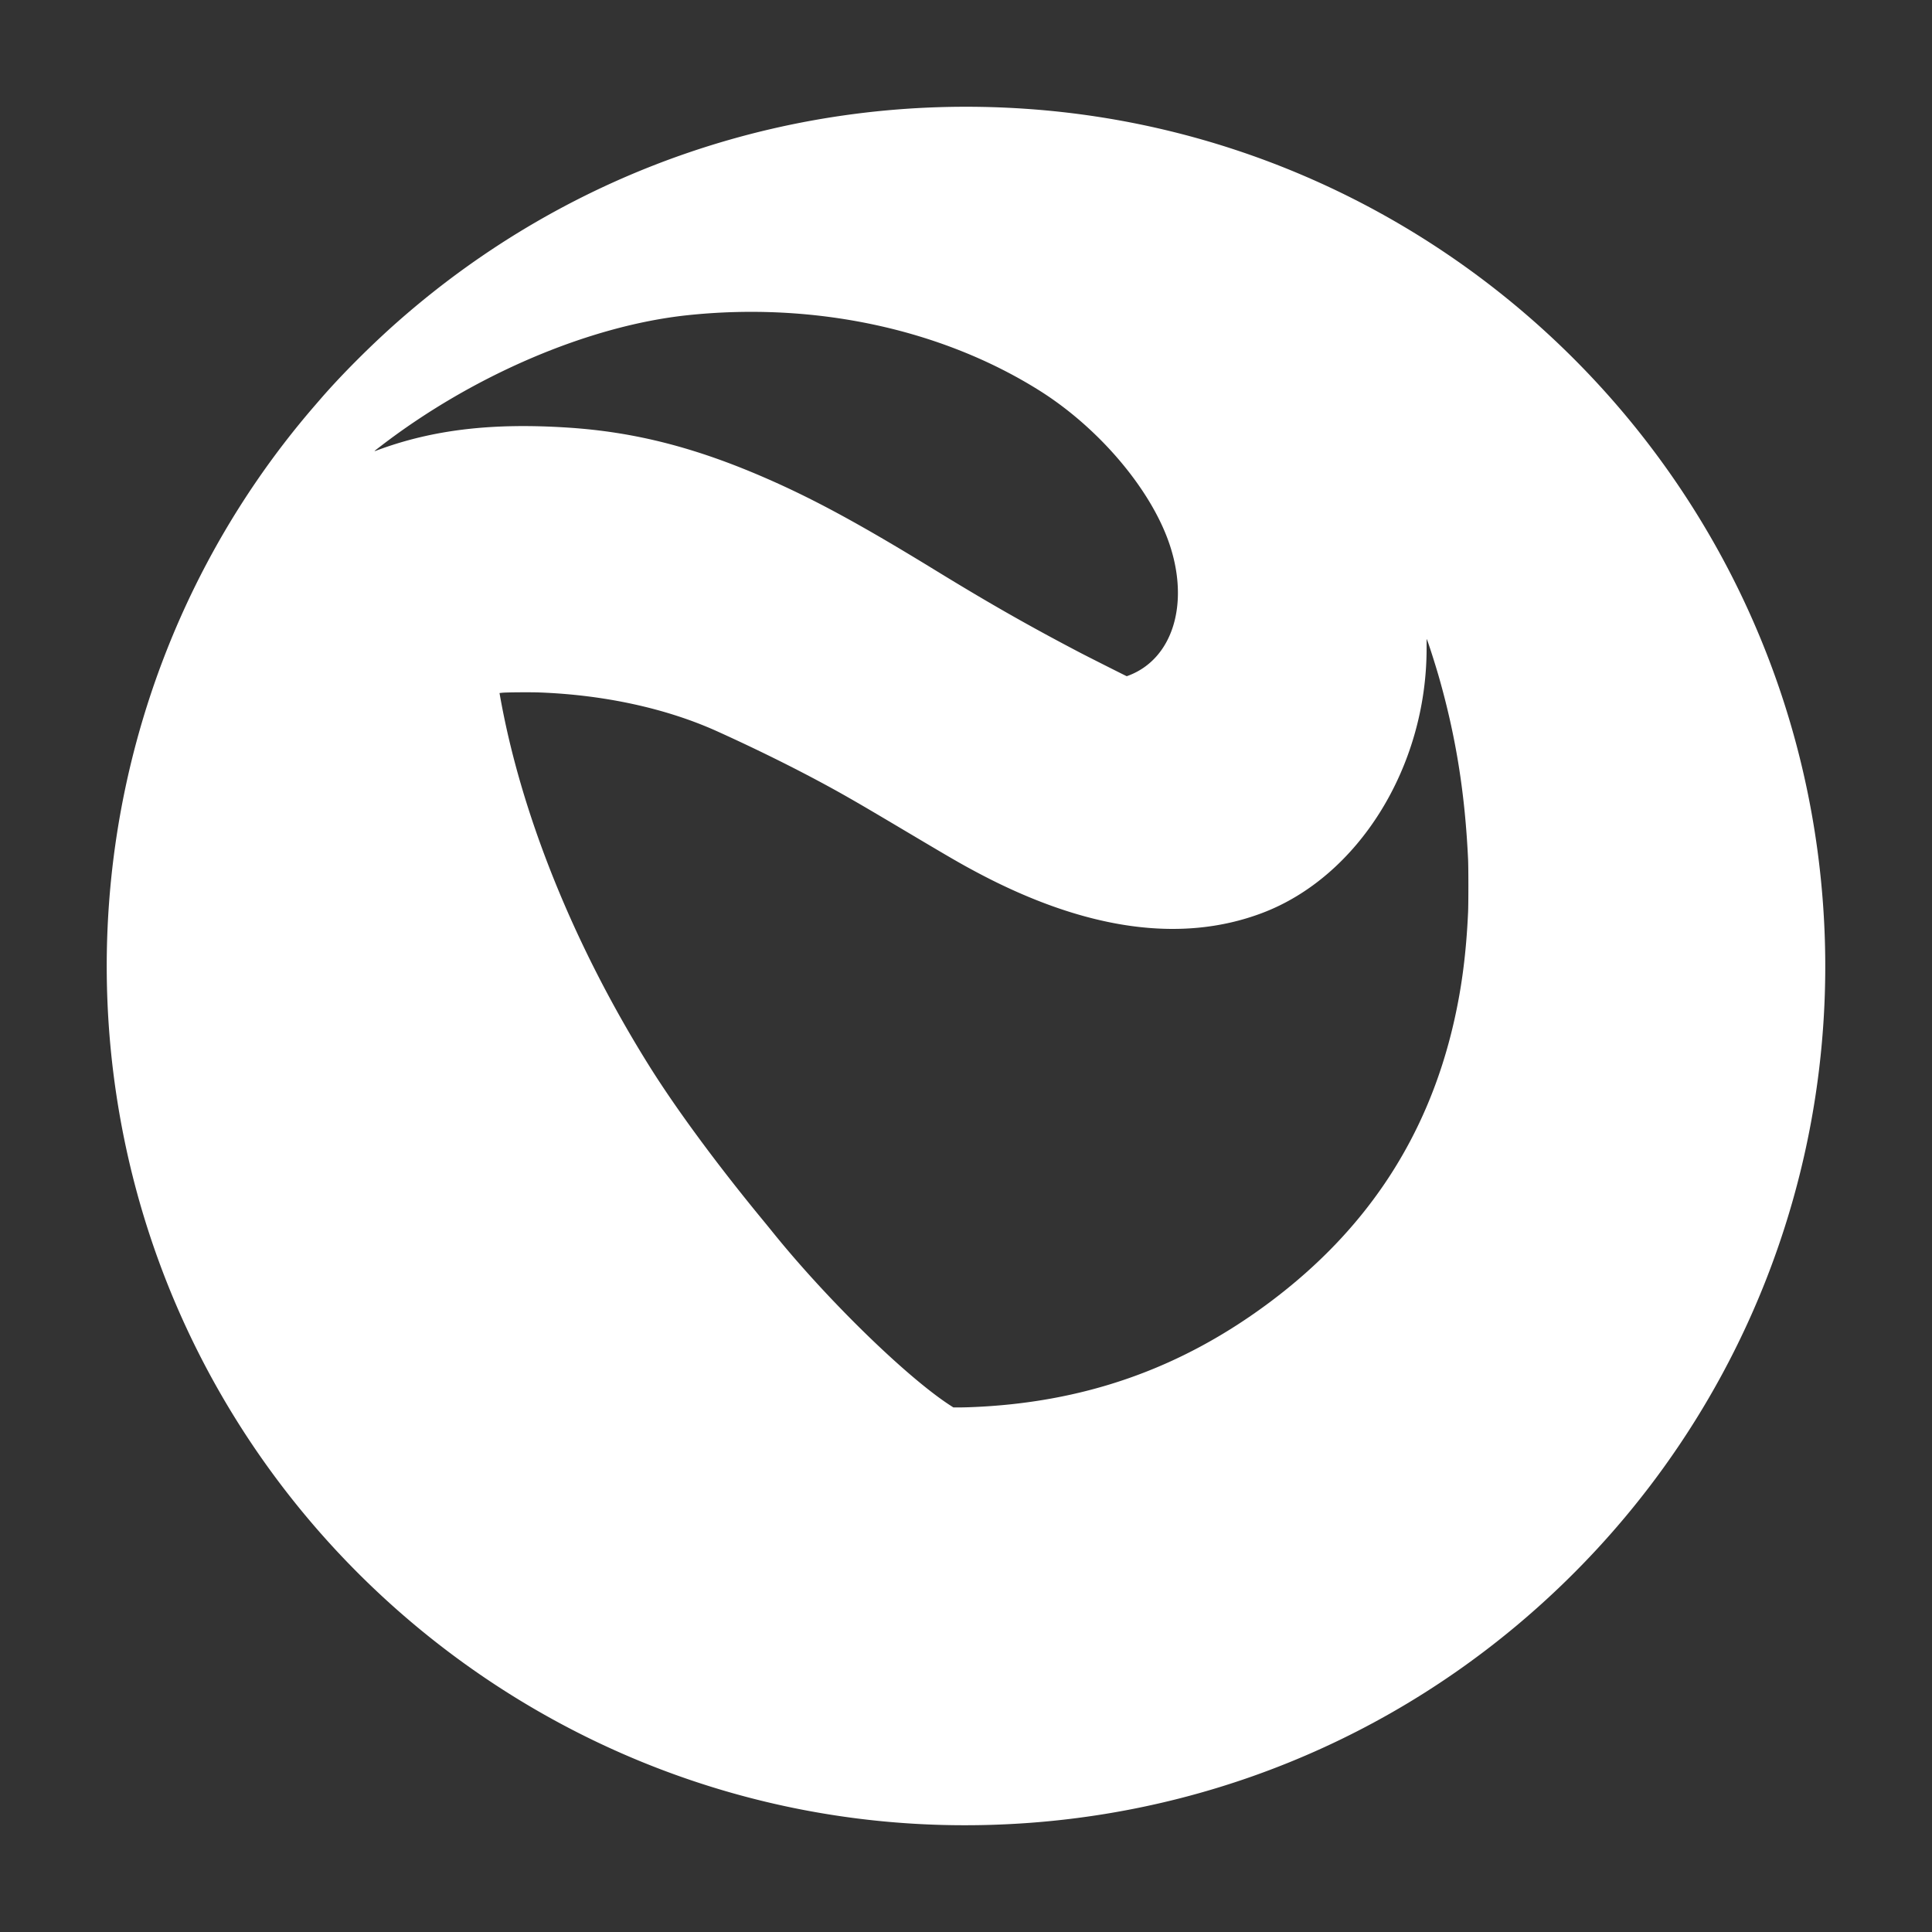 <svg xmlns="http://www.w3.org/2000/svg" xmlns:xlink="http://www.w3.org/1999/xlink" xml:space="preserve" id="svg315" version="1.1" viewBox="0 0 810.023 810.023"><rect x="0" y="0" width="810.023" height="810.023" fill="#333333" stroke="none"/><defs id="defs266"><radialGradient id="b285f7a6-cc20-4da7-b98a-0848ffc7a9c8" cx="797.929" cy="1382.156" r="198.053" gradientTransform="matrix(-1.866 -.119 .039 -.619 2049.39 1991.15)" gradientUnits="userSpaceOnUse"><stop id="stop1" offset=".218" stop-color="#40718a"/><stop id="stop2" offset=".336" stop-color="#44748d" stop-opacity=".895"/><stop id="stop3" offset=".56" stop-color="#4e7d95" stop-opacity=".618"/><stop id="stop4" offset=".865" stop-color="#5f8ba2" stop-opacity=".174"/><stop id="stop5" offset=".976" stop-color="#6591a7" stop-opacity="0"/></radialGradient><radialGradient id="adeba4a1-c0a7-47f9-b3ac-71afaae33d4e" cx="778.211" cy="1383.967" r="200.833" gradientTransform="matrix(-1.591 -.101 .027 -.432 1905.43 1756.822)" gradientUnits="userSpaceOnUse"><stop id="stop6" offset=".201" stop-color="#40718a"/><stop id="stop7" offset=".268" stop-color="#42738b" stop-opacity=".934"/><stop id="stop8" offset=".376" stop-color="#47778e" stop-opacity=".755"/><stop id="stop9" offset=".51" stop-color="#4f7f93" stop-opacity=".465"/><stop id="stop10" offset=".578" stop-color="#538396" stop-opacity=".3"/><stop id="stop11" offset=".871" stop-color="#6591a7" stop-opacity="0"/></radialGradient><radialGradient id="b96da539-7fa3-4a98-9dbe-f1477a05fd3c" cx="728.018" cy="1387.915" r="146.226" gradientTransform="matrix(.001 -1.462 .398 0 247.854 2137.419)" gradientUnits="userSpaceOnUse"><stop id="stop12" offset=".025" stop-color="#87c0bb"/><stop id="stop13" offset=".446" stop-color="#83bdb9" stop-opacity=".516"/><stop id="stop14" offset=".797" stop-color="#80bbb8" stop-opacity=".145"/><stop id="stop15" offset=".959" stop-color="#7fbab7" stop-opacity="0"/></radialGradient><radialGradient id="fae2547d-b14e-4259-ba2c-d4ce616c7995" cx="969.478" cy="809.296" r="194.673" gradientTransform="matrix(-.726 .687 -.427 -.451 2018.98 507.754)" gradientUnits="userSpaceOnUse"><stop id="stop26" offset=".736" stop-color="#d2f1dc"/><stop id="stop27" offset=".76" stop-color="#d1f0db" stop-opacity=".954"/><stop id="stop28" offset=".802" stop-color="#cdeed8" stop-opacity=".831"/><stop id="stop29" offset=".857" stop-color="#c7ead4" stop-opacity=".631"/><stop id="stop30" offset=".924" stop-color="#bee4ce" stop-opacity=".353"/><stop id="stop31" offset=".999" stop-color="#b3ddc6" stop-opacity=".005"/><stop id="stop32" offset="1" stop-color="#b3ddc6" stop-opacity="0"/></radialGradient><radialGradient id="ec1a017e-c950-40b1-bd71-600f83fdab01" cx="964" cy="730" r="232.044" gradientTransform="matrix(-.459 .889 -.467 -.241 1747.2 49.366)" gradientUnits="userSpaceOnUse"><stop id="stop45" offset=".668" stop-color="#d7f2e0"/><stop id="stop46" offset=".695" stop-color="#d5f1df" stop-opacity=".952"/><stop id="stop47" offset=".745" stop-color="#d1eedb" stop-opacity=".823"/><stop id="stop48" offset=".811" stop-color="#c9ead6" stop-opacity=".614"/><stop id="stop49" offset=".89" stop-color="#bfe4ce" stop-opacity=".326"/><stop id="stop50" offset=".971" stop-color="#b3ddc6" stop-opacity="0"/></radialGradient><radialGradient id="a7481e66-cd09-41a9-9a1a-f412190b2e31" cx="916.261" cy="640" r="238.31" gradientTransform="matrix(-.166 .986 -.615 -.104 1462.552 -197.044)" gradientUnits="userSpaceOnUse"><stop id="stop62" offset=".707" stop-color="#e8fae6"/><stop id="stop63" offset=".744" stop-color="#e7fae6" stop-opacity=".985"/><stop id="stop64" offset=".779" stop-color="#e5f8e4" stop-opacity=".939"/><stop id="stop65" offset=".813" stop-color="#e1f6e2" stop-opacity=".863"/><stop id="stop66" offset=".847" stop-color="#dbf3de" stop-opacity=".756"/><stop id="stop67" offset=".88" stop-color="#d4efda" stop-opacity=".617"/><stop id="stop68" offset=".913" stop-color="#cbead4" stop-opacity=".447"/><stop id="stop69" offset=".946" stop-color="#c0e4ce" stop-opacity=".246"/><stop id="stop70" offset=".977" stop-color="#b4dec7" stop-opacity=".019"/><stop id="stop71" offset=".98" stop-color="#b3ddc6" stop-opacity="0"/></radialGradient><radialGradient id="a9878007-03bb-4062-b1e0-d29c4ee5f9b8" cx="858.348" cy="558.609" r="249.683" gradientTransform="matrix(.39 .921 -.549 .232 830.683 -361.682)" gradientUnits="userSpaceOnUse"><stop id="stop89" offset=".719" stop-color="#f2ffec"/><stop id="stop90" offset=".741" stop-color="#f0feeb" stop-opacity=".966"/><stop id="stop91" offset=".777" stop-color="#eafbe7" stop-opacity=".872"/><stop id="stop92" offset=".822" stop-color="#e0f5e1" stop-opacity=".719"/><stop id="stop93" offset=".875" stop-color="#d3eed9" stop-opacity=".506"/><stop id="stop94" offset=".933" stop-color="#c2e5cf" stop-opacity=".238"/><stop id="stop95" offset=".98" stop-color="#b3ddc6" stop-opacity="0"/></radialGradient><radialGradient id="e09b96ff-83ac-4b81-a2bc-173f4802887d" cx="796.967" cy="535.913" r="261.91" gradientTransform="matrix(.496 .868 -.522 .298 680.802 -315.751)" gradientUnits="userSpaceOnUse"><stop id="stop114" offset=".773" stop-color="#dff6de"/><stop id="stop115" offset=".792" stop-color="#ddf5dd" stop-opacity=".952"/><stop id="stop116" offset=".827" stop-color="#d7f2da" stop-opacity=".824"/><stop id="stop117" offset=".873" stop-color="#ceecd5" stop-opacity=".616"/><stop id="stop118" offset=".928" stop-color="#c1e5ce" stop-opacity=".328"/><stop id="stop119" offset=".986" stop-color="#b3ddc6" stop-opacity="0"/></radialGradient><radialGradient id="a3803370-0fac-45f8-a619-6e446b7b0e63" cx="804.739" cy="525.348" r="178.115" gradientTransform="matrix(.518 .856 -.496 .3 648.795 -320.887)" gradientUnits="userSpaceOnUse"><stop id="stop178" offset=".747" stop-color="#c6ecd5"/><stop id="stop179" offset=".776" stop-color="#c5ebd5" stop-opacity=".981"/><stop id="stop180" offset=".808" stop-color="#c1e9d3" stop-opacity=".923"/><stop id="stop181" offset=".843" stop-color="#bce6d1" stop-opacity=".829"/><stop id="stop182" offset=".878" stop-color="#b3e2ce" stop-opacity=".696"/><stop id="stop183" offset=".915" stop-color="#a9dccb" stop-opacity=".525"/><stop id="stop184" offset=".952" stop-color="#9cd5c6" stop-opacity=".315"/><stop id="stop185" offset=".989" stop-color="#8dcdc1" stop-opacity=".073"/><stop id="stop186" offset=".999" stop-color="#89cbbf" stop-opacity="0"/></radialGradient><radialGradient id="a43a6ca8-defc-42ef-9a03-0e24a62dd00d" cx="528.087" cy="666.217" r="147.34" gradientTransform="matrix(.929 -.369 .309 .777 -168.453 343.663)" gradientUnits="userSpaceOnUse"><stop id="stop193" offset=".195" stop-color="#2e7198"/><stop id="stop194" offset=".279" stop-color="#2f7299" stop-opacity=".95"/><stop id="stop195" offset=".407" stop-color="#31769c" stop-opacity=".812"/><stop id="stop196" offset=".562" stop-color="#357ba2" stop-opacity=".587"/><stop id="stop197" offset=".738" stop-color="#3a83a9" stop-opacity=".276"/><stop id="stop198" offset=".875" stop-color="#3f8aaf" stop-opacity="0"/></radialGradient><radialGradient id="e3390e7c-01fb-4900-af34-a97364402585" cx="519.478" cy="809.435" r="248.504" gradientTransform="matrix(.268 .963 -.613 .17 876.111 171.099)" gradientUnits="userSpaceOnUse"><stop id="stop199" offset=".268" stop-color="#5da7c4"/><stop id="stop200" offset=".321" stop-color="#5da7c4" stop-opacity=".946"/><stop id="stop201" offset=".414" stop-color="#5da7c4" stop-opacity=".802"/><stop id="stop202" offset=".534" stop-color="#5da7c4" stop-opacity=".568"/><stop id="stop203" offset=".677" stop-color="#5da7c4" stop-opacity=".248"/><stop id="stop204" offset=".777" stop-color="#5da7c4" stop-opacity="0"/></radialGradient><radialGradient id="fb72a435-3eab-4d97-949c-677dd9d5410d" cx="790.913" cy="511.783" r="132.783" gradientTransform="matrix(.623 .782 -.439 .35 522.826 -285.791)" gradientUnits="userSpaceOnUse"><stop id="stop227" offset=".747" stop-color="#ade1d6"/><stop id="stop228" offset=".776" stop-color="#ace1d6" stop-opacity=".98"/><stop id="stop229" offset=".809" stop-color="#aadfd4" stop-opacity=".92"/><stop id="stop230" offset=".844" stop-color="#a7ddd2" stop-opacity=".82"/><stop id="stop231" offset=".88" stop-color="#a2dacf" stop-opacity=".681"/><stop id="stop232" offset=".917" stop-color="#9bd6cb" stop-opacity=".502"/><stop id="stop233" offset=".954" stop-color="#93d1c5" stop-opacity=".282"/><stop id="stop234" offset=".992" stop-color="#8accc0" stop-opacity=".028"/><stop id="stop235" offset=".996" stop-color="#89cbbf" stop-opacity="0"/></radialGradient><radialGradient id="b285f7a6-cc20-4da7-b98a-0848ffc7a9c8-5" cx="797.929" cy="1382.156" r="198.053" gradientTransform="matrix(-1.866 -.119 .039 -.619 2049.39 1991.15)" gradientUnits="userSpaceOnUse"><stop id="stop1-8" offset=".218" stop-color="#40718a"/><stop id="stop2-84" offset=".336" stop-color="#44748d" stop-opacity=".895"/><stop id="stop3-5" offset=".56" stop-color="#4e7d95" stop-opacity=".618"/><stop id="stop4-6" offset=".865" stop-color="#5f8ba2" stop-opacity=".174"/><stop id="stop5-5" offset=".976" stop-color="#6591a7" stop-opacity="0"/></radialGradient><radialGradient id="adeba4a1-c0a7-47f9-b3ac-71afaae33d4e-6" cx="778.211" cy="1383.967" r="200.833" gradientTransform="matrix(-1.591 -.101 .027 -.432 1905.43 1756.822)" gradientUnits="userSpaceOnUse"><stop id="stop6-8" offset=".201" stop-color="#40718a"/><stop id="stop7-4" offset=".268" stop-color="#42738b" stop-opacity=".934"/><stop id="stop8-8" offset=".376" stop-color="#47778e" stop-opacity=".755"/><stop id="stop9-8" offset=".51" stop-color="#4f7f93" stop-opacity=".465"/><stop id="stop10-3" offset=".578" stop-color="#538396" stop-opacity=".3"/><stop id="stop11-8" offset=".871" stop-color="#6591a7" stop-opacity="0"/></radialGradient><radialGradient id="b96da539-7fa3-4a98-9dbe-f1477a05fd3c-7" cx="728.018" cy="1387.915" r="146.226" gradientTransform="matrix(.001 -1.462 .398 0 247.854 2137.419)" gradientUnits="userSpaceOnUse"><stop id="stop12-5" offset=".025" stop-color="#87c0bb"/><stop id="stop13-2" offset=".446" stop-color="#83bdb9" stop-opacity=".516"/><stop id="stop14-4" offset=".797" stop-color="#80bbb8" stop-opacity=".145"/><stop id="stop15-5" offset=".959" stop-color="#7fbab7" stop-opacity="0"/></radialGradient><radialGradient id="fae2547d-b14e-4259-ba2c-d4ce616c7995-9" cx="969.478" cy="809.296" r="194.673" gradientTransform="matrix(-.726 .687 -.427 -.451 2018.98 507.754)" gradientUnits="userSpaceOnUse"><stop id="stop26-4" offset=".736" stop-color="#d2f1dc"/><stop id="stop27-1" offset=".76" stop-color="#d1f0db" stop-opacity=".954"/><stop id="stop28-95" offset=".802" stop-color="#cdeed8" stop-opacity=".831"/><stop id="stop29-7" offset=".857" stop-color="#c7ead4" stop-opacity=".631"/><stop id="stop30-41" offset=".924" stop-color="#bee4ce" stop-opacity=".353"/><stop id="stop31-2" offset=".999" stop-color="#b3ddc6" stop-opacity=".005"/><stop id="stop32-2" offset="1" stop-color="#b3ddc6" stop-opacity="0"/></radialGradient><radialGradient id="ec1a017e-c950-40b1-bd71-600f83fdab01-1" cx="964" cy="730" r="232.044" gradientTransform="matrix(-.459 .889 -.467 -.241 1747.2 49.366)" gradientUnits="userSpaceOnUse"><stop id="stop45-40" offset=".668" stop-color="#d7f2e0"/><stop id="stop46-31" offset=".695" stop-color="#d5f1df" stop-opacity=".952"/><stop id="stop47-2" offset=".745" stop-color="#d1eedb" stop-opacity=".823"/><stop id="stop48-7" offset=".811" stop-color="#c9ead6" stop-opacity=".614"/><stop id="stop49-79" offset=".89" stop-color="#bfe4ce" stop-opacity=".326"/><stop id="stop50-8" offset=".971" stop-color="#b3ddc6" stop-opacity="0"/></radialGradient><radialGradient id="a7481e66-cd09-41a9-9a1a-f412190b2e31-7" cx="916.261" cy="640" r="238.31" gradientTransform="matrix(-.166 .986 -.615 -.104 1462.552 -197.044)" gradientUnits="userSpaceOnUse"><stop id="stop62-1" offset=".707" stop-color="#e8fae6"/><stop id="stop63-31" offset=".744" stop-color="#e7fae6" stop-opacity=".985"/><stop id="stop64-2" offset=".779" stop-color="#e5f8e4" stop-opacity=".939"/><stop id="stop65-0" offset=".813" stop-color="#e1f6e2" stop-opacity=".863"/><stop id="stop66-6" offset=".847" stop-color="#dbf3de" stop-opacity=".756"/><stop id="stop67-8" offset=".88" stop-color="#d4efda" stop-opacity=".617"/><stop id="stop68-7" offset=".913" stop-color="#cbead4" stop-opacity=".447"/><stop id="stop69-4" offset=".946" stop-color="#c0e4ce" stop-opacity=".246"/><stop id="stop70-9" offset=".977" stop-color="#b4dec7" stop-opacity=".019"/><stop id="stop71-2" offset=".98" stop-color="#b3ddc6" stop-opacity="0"/></radialGradient><radialGradient id="a9878007-03bb-4062-b1e0-d29c4ee5f9b8-6" cx="858.348" cy="558.609" r="249.683" gradientTransform="matrix(.39 .921 -.549 .232 830.683 -361.682)" gradientUnits="userSpaceOnUse"><stop id="stop89-63" offset=".719" stop-color="#f2ffec"/><stop id="stop90-9" offset=".741" stop-color="#f0feeb" stop-opacity=".966"/><stop id="stop91-9" offset=".777" stop-color="#eafbe7" stop-opacity=".872"/><stop id="stop92-5" offset=".822" stop-color="#e0f5e1" stop-opacity=".719"/><stop id="stop93-2" offset=".875" stop-color="#d3eed9" stop-opacity=".506"/><stop id="stop94-1" offset=".933" stop-color="#c2e5cf" stop-opacity=".238"/><stop id="stop95-3" offset=".98" stop-color="#b3ddc6" stop-opacity="0"/></radialGradient><radialGradient id="e09b96ff-83ac-4b81-a2bc-173f4802887d-6" cx="796.967" cy="535.913" r="261.91" gradientTransform="matrix(.496 .868 -.522 .298 680.802 -315.751)" gradientUnits="userSpaceOnUse"><stop id="stop114-0" offset=".773" stop-color="#dff6de"/><stop id="stop115-3" offset=".792" stop-color="#ddf5dd" stop-opacity=".952"/><stop id="stop116-3" offset=".827" stop-color="#d7f2da" stop-opacity=".824"/><stop id="stop117-6" offset=".873" stop-color="#ceecd5" stop-opacity=".616"/><stop id="stop118-1" offset=".928" stop-color="#c1e5ce" stop-opacity=".328"/><stop id="stop119-8" offset=".986" stop-color="#b3ddc6" stop-opacity="0"/></radialGradient><radialGradient id="a3803370-0fac-45f8-a619-6e446b7b0e63-64" cx="804.739" cy="525.348" r="178.115" gradientTransform="matrix(.518 .856 -.496 .3 648.795 -320.887)" gradientUnits="userSpaceOnUse"><stop id="stop178-0" offset=".747" stop-color="#c6ecd5"/><stop id="stop179-3" offset=".776" stop-color="#c5ebd5" stop-opacity=".981"/><stop id="stop180-5" offset=".808" stop-color="#c1e9d3" stop-opacity=".923"/><stop id="stop181-8" offset=".843" stop-color="#bce6d1" stop-opacity=".829"/><stop id="stop182-5" offset=".878" stop-color="#b3e2ce" stop-opacity=".696"/><stop id="stop183-09" offset=".915" stop-color="#a9dccb" stop-opacity=".525"/><stop id="stop184-9" offset=".952" stop-color="#9cd5c6" stop-opacity=".315"/><stop id="stop185-8" offset=".989" stop-color="#8dcdc1" stop-opacity=".073"/><stop id="stop186-0" offset=".999" stop-color="#89cbbf" stop-opacity="0"/></radialGradient><radialGradient id="a43a6ca8-defc-42ef-9a03-0e24a62dd00d-0" cx="528.087" cy="666.217" r="147.34" gradientTransform="matrix(.929 -.369 .309 .777 -168.453 343.663)" gradientUnits="userSpaceOnUse"><stop id="stop193-0" offset=".195" stop-color="#2e7198"/><stop id="stop194-6" offset=".279" stop-color="#2f7299" stop-opacity=".95"/><stop id="stop195-3" offset=".407" stop-color="#31769c" stop-opacity=".812"/><stop id="stop196-9" offset=".562" stop-color="#357ba2" stop-opacity=".587"/><stop id="stop197-0" offset=".738" stop-color="#3a83a9" stop-opacity=".276"/><stop id="stop198-8" offset=".875" stop-color="#3f8aaf" stop-opacity="0"/></radialGradient><radialGradient id="e3390e7c-01fb-4900-af34-a97364402585-3" cx="519.478" cy="809.435" r="248.504" gradientTransform="matrix(.268 .963 -.613 .17 876.111 171.099)" gradientUnits="userSpaceOnUse"><stop id="stop199-8" offset=".268" stop-color="#5da7c4"/><stop id="stop200-7" offset=".321" stop-color="#5da7c4" stop-opacity=".946"/><stop id="stop201-31" offset=".414" stop-color="#5da7c4" stop-opacity=".802"/><stop id="stop202-0" offset=".534" stop-color="#5da7c4" stop-opacity=".568"/><stop id="stop203-0" offset=".677" stop-color="#5da7c4" stop-opacity=".248"/><stop id="stop204-5" offset=".777" stop-color="#5da7c4" stop-opacity="0"/></radialGradient><radialGradient id="fb72a435-3eab-4d97-949c-677dd9d5410d-0" cx="790.913" cy="511.783" r="132.783" gradientTransform="matrix(.623 .782 -.439 .35 522.826 -285.791)" gradientUnits="userSpaceOnUse"><stop id="stop227-3" offset=".747" stop-color="#ade1d6"/><stop id="stop228-37" offset=".776" stop-color="#ace1d6" stop-opacity=".98"/><stop id="stop229-9" offset=".809" stop-color="#aadfd4" stop-opacity=".92"/><stop id="stop230-4" offset=".844" stop-color="#a7ddd2" stop-opacity=".82"/><stop id="stop231-9" offset=".88" stop-color="#a2dacf" stop-opacity=".681"/><stop id="stop232-9" offset=".917" stop-color="#9bd6cb" stop-opacity=".502"/><stop id="stop233-19" offset=".954" stop-color="#93d1c5" stop-opacity=".282"/><stop id="stop234-4" offset=".992" stop-color="#8accc0" stop-opacity=".028"/><stop id="stop235-2" offset=".996" stop-color="#89cbbf" stop-opacity="0"/></radialGradient><radialGradient id="fae2547d-b14e-4259-ba2c-d4ce616c7995-2" cx="969.478" cy="809.296" r="194.673" gradientTransform="matrix(-.726 .687 -.427 -.451 2018.98 507.754)" gradientUnits="userSpaceOnUse"><stop id="stop26-7" offset=".736" stop-color="#d2f1dc"/><stop id="stop27-0" offset=".76" stop-color="#d1f0db" stop-opacity=".954"/><stop id="stop28-9" offset=".802" stop-color="#cdeed8" stop-opacity=".831"/><stop id="stop29-3" offset=".857" stop-color="#c7ead4" stop-opacity=".631"/><stop id="stop30-6" offset=".924" stop-color="#bee4ce" stop-opacity=".353"/><stop id="stop31-0" offset=".999" stop-color="#b3ddc6" stop-opacity=".005"/><stop id="stop32-6" offset="1" stop-color="#b3ddc6" stop-opacity="0"/></radialGradient><radialGradient id="ec1a017e-c950-40b1-bd71-600f83fdab01-9" cx="964" cy="730" r="232.044" gradientTransform="matrix(-.459 .889 -.467 -.241 1747.2 49.366)" gradientUnits="userSpaceOnUse"><stop id="stop45-2" offset=".668" stop-color="#d7f2e0"/><stop id="stop46-2" offset=".695" stop-color="#d5f1df" stop-opacity=".952"/><stop id="stop47-8" offset=".745" stop-color="#d1eedb" stop-opacity=".823"/><stop id="stop48-9" offset=".811" stop-color="#c9ead6" stop-opacity=".614"/><stop id="stop49-7" offset=".89" stop-color="#bfe4ce" stop-opacity=".326"/><stop id="stop50-3" offset=".971" stop-color="#b3ddc6" stop-opacity="0"/></radialGradient><radialGradient id="a7481e66-cd09-41a9-9a1a-f412190b2e31-5" cx="916.261" cy="640" r="238.31" gradientTransform="matrix(-.166 .986 -.615 -.104 1462.552 -197.044)" gradientUnits="userSpaceOnUse"><stop id="stop62-0" offset=".707" stop-color="#e8fae6"/><stop id="stop63-3" offset=".744" stop-color="#e7fae6" stop-opacity=".985"/><stop id="stop64-6" offset=".779" stop-color="#e5f8e4" stop-opacity=".939"/><stop id="stop65-1" offset=".813" stop-color="#e1f6e2" stop-opacity=".863"/><stop id="stop66-0" offset=".847" stop-color="#dbf3de" stop-opacity=".756"/><stop id="stop67-6" offset=".88" stop-color="#d4efda" stop-opacity=".617"/><stop id="stop68-3" offset=".913" stop-color="#cbead4" stop-opacity=".447"/><stop id="stop69-2" offset=".946" stop-color="#c0e4ce" stop-opacity=".246"/><stop id="stop70-0" offset=".977" stop-color="#b4dec7" stop-opacity=".019"/><stop id="stop71-6" offset=".98" stop-color="#b3ddc6" stop-opacity="0"/></radialGradient><radialGradient id="a9878007-03bb-4062-b1e0-d29c4ee5f9b8-4" cx="858.348" cy="558.609" r="249.683" gradientTransform="matrix(.39 .921 -.549 .232 830.683 -361.682)" gradientUnits="userSpaceOnUse"><stop id="stop89-4" offset=".719" stop-color="#f2ffec"/><stop id="stop90-3" offset=".741" stop-color="#f0feeb" stop-opacity=".966"/><stop id="stop91-0" offset=".777" stop-color="#eafbe7" stop-opacity=".872"/><stop id="stop92-7" offset=".822" stop-color="#e0f5e1" stop-opacity=".719"/><stop id="stop93-8" offset=".875" stop-color="#d3eed9" stop-opacity=".506"/><stop id="stop94-6" offset=".933" stop-color="#c2e5cf" stop-opacity=".238"/><stop id="stop95-8" offset=".98" stop-color="#b3ddc6" stop-opacity="0"/></radialGradient><radialGradient id="e09b96ff-83ac-4b81-a2bc-173f4802887d-4" cx="796.967" cy="535.913" r="261.91" gradientTransform="matrix(.496 .868 -.522 .298 680.802 -315.751)" gradientUnits="userSpaceOnUse"><stop id="stop114-8" offset=".773" stop-color="#dff6de"/><stop id="stop115-7" offset=".792" stop-color="#ddf5dd" stop-opacity=".952"/><stop id="stop116-1" offset=".827" stop-color="#d7f2da" stop-opacity=".824"/><stop id="stop117-7" offset=".873" stop-color="#ceecd5" stop-opacity=".616"/><stop id="stop118-2" offset=".928" stop-color="#c1e5ce" stop-opacity=".328"/><stop id="stop119-7" offset=".986" stop-color="#b3ddc6" stop-opacity="0"/></radialGradient><radialGradient id="a3803370-0fac-45f8-a619-6e446b7b0e63-0" cx="804.739" cy="525.348" r="178.115" gradientTransform="matrix(.518 .856 -.496 .3 648.795 -320.887)" gradientUnits="userSpaceOnUse"><stop id="stop178-4" offset=".747" stop-color="#c6ecd5"/><stop id="stop179-4" offset=".776" stop-color="#c5ebd5" stop-opacity=".981"/><stop id="stop180-4" offset=".808" stop-color="#c1e9d3" stop-opacity=".923"/><stop id="stop181-4" offset=".843" stop-color="#bce6d1" stop-opacity=".829"/><stop id="stop182-7" offset=".878" stop-color="#b3e2ce" stop-opacity=".696"/><stop id="stop183-6" offset=".915" stop-color="#a9dccb" stop-opacity=".525"/><stop id="stop184-3" offset=".952" stop-color="#9cd5c6" stop-opacity=".315"/><stop id="stop185-1" offset=".989" stop-color="#8dcdc1" stop-opacity=".073"/><stop id="stop186-7" offset=".999" stop-color="#89cbbf" stop-opacity="0"/></radialGradient><radialGradient id="a43a6ca8-defc-42ef-9a03-0e24a62dd00d-8" cx="528.087" cy="666.217" r="147.34" gradientTransform="matrix(.929 -.369 .309 .777 -168.453 343.663)" gradientUnits="userSpaceOnUse"><stop id="stop193-5" offset=".195" stop-color="#2e7198"/><stop id="stop194-7" offset=".279" stop-color="#2f7299" stop-opacity=".95"/><stop id="stop195-4" offset=".407" stop-color="#31769c" stop-opacity=".812"/><stop id="stop196-1" offset=".562" stop-color="#357ba2" stop-opacity=".587"/><stop id="stop197-8" offset=".738" stop-color="#3a83a9" stop-opacity=".276"/><stop id="stop198-5" offset=".875" stop-color="#3f8aaf" stop-opacity="0"/></radialGradient><radialGradient id="e3390e7c-01fb-4900-af34-a97364402585-9" cx="519.478" cy="809.435" r="248.504" gradientTransform="matrix(.268 .963 -.613 .17 876.111 171.099)" gradientUnits="userSpaceOnUse"><stop id="stop199-7" offset=".268" stop-color="#5da7c4"/><stop id="stop200-5" offset=".321" stop-color="#5da7c4" stop-opacity=".946"/><stop id="stop201-3" offset=".414" stop-color="#5da7c4" stop-opacity=".802"/><stop id="stop202-8" offset=".534" stop-color="#5da7c4" stop-opacity=".568"/><stop id="stop203-8" offset=".677" stop-color="#5da7c4" stop-opacity=".248"/><stop id="stop204-3" offset=".777" stop-color="#5da7c4" stop-opacity="0"/></radialGradient><radialGradient id="fb72a435-3eab-4d97-949c-677dd9d5410d-3" cx="790.913" cy="511.783" r="132.783" gradientTransform="matrix(.623 .782 -.439 .35 522.826 -285.791)" gradientUnits="userSpaceOnUse"><stop id="stop227-0" offset=".747" stop-color="#ade1d6"/><stop id="stop228-9" offset=".776" stop-color="#ace1d6" stop-opacity=".98"/><stop id="stop229-2" offset=".809" stop-color="#aadfd4" stop-opacity=".92"/><stop id="stop230-5" offset=".844" stop-color="#a7ddd2" stop-opacity=".82"/><stop id="stop231-4" offset=".88" stop-color="#a2dacf" stop-opacity=".681"/><stop id="stop232-0" offset=".917" stop-color="#9bd6cb" stop-opacity=".502"/><stop id="stop233-5" offset=".954" stop-color="#93d1c5" stop-opacity=".282"/><stop id="stop234-9" offset=".992" stop-color="#8accc0" stop-opacity=".028"/><stop id="stop235-4" offset=".996" stop-color="#89cbbf" stop-opacity="0"/></radialGradient><radialGradient id="b285f7a6-cc20-4da7-b98a-0848ffc7a9c8-0" cx="797.929" cy="1382.156" r="198.053" gradientTransform="matrix(-1.866 -.119 .039 -.619 2049.39 1991.15)" gradientUnits="userSpaceOnUse"><stop id="stop1-4" offset=".218" stop-color="#40718a"/><stop id="stop2-8" offset=".336" stop-color="#44748d" stop-opacity=".895"/><stop id="stop3-0" offset=".56" stop-color="#4e7d95" stop-opacity=".618"/><stop id="stop4-4" offset=".865" stop-color="#5f8ba2" stop-opacity=".174"/><stop id="stop5-2" offset=".976" stop-color="#6591a7" stop-opacity="0"/></radialGradient><radialGradient id="adeba4a1-c0a7-47f9-b3ac-71afaae33d4e-9" cx="778.211" cy="1383.967" r="200.833" gradientTransform="matrix(-1.591 -.101 .027 -.432 1905.43 1756.822)" gradientUnits="userSpaceOnUse"><stop id="stop6-6" offset=".201" stop-color="#40718a"/><stop id="stop7-1" offset=".268" stop-color="#42738b" stop-opacity=".934"/><stop id="stop8-0" offset=".376" stop-color="#47778e" stop-opacity=".755"/><stop id="stop9-4" offset=".51" stop-color="#4f7f93" stop-opacity=".465"/><stop id="stop10-2" offset=".578" stop-color="#538396" stop-opacity=".3"/><stop id="stop11-2" offset=".871" stop-color="#6591a7" stop-opacity="0"/></radialGradient><radialGradient id="b96da539-7fa3-4a98-9dbe-f1477a05fd3c-2" cx="728.018" cy="1387.915" r="146.226" gradientTransform="matrix(.001 -1.462 .398 0 247.854 2137.419)" gradientUnits="userSpaceOnUse"><stop id="stop12-0" offset=".025" stop-color="#87c0bb"/><stop id="stop13-5" offset=".446" stop-color="#83bdb9" stop-opacity=".516"/><stop id="stop14-5" offset=".797" stop-color="#80bbb8" stop-opacity=".145"/><stop id="stop15-2" offset=".959" stop-color="#7fbab7" stop-opacity="0"/></radialGradient><radialGradient id="fae2547d-b14e-4259-ba2c-d4ce616c7995-1" cx="969.478" cy="809.296" r="194.673" gradientTransform="matrix(-.726 .687 -.427 -.451 2018.98 507.754)" gradientUnits="userSpaceOnUse"><stop id="stop26-9" offset=".736" stop-color="#d2f1dc"/><stop id="stop27-6" offset=".76" stop-color="#d1f0db" stop-opacity=".954"/><stop id="stop28-2" offset=".802" stop-color="#cdeed8" stop-opacity=".831"/><stop id="stop29-5" offset=".857" stop-color="#c7ead4" stop-opacity=".631"/><stop id="stop30-4" offset=".924" stop-color="#bee4ce" stop-opacity=".353"/><stop id="stop31-4" offset=".999" stop-color="#b3ddc6" stop-opacity=".005"/><stop id="stop32-9" offset="1" stop-color="#b3ddc6" stop-opacity="0"/></radialGradient><radialGradient id="ec1a017e-c950-40b1-bd71-600f83fdab01-7" cx="964" cy="730" r="232.044" gradientTransform="matrix(-.459 .889 -.467 -.241 1747.2 49.366)" gradientUnits="userSpaceOnUse"><stop id="stop45-4" offset=".668" stop-color="#d7f2e0"/><stop id="stop46-3" offset=".695" stop-color="#d5f1df" stop-opacity=".952"/><stop id="stop47-1" offset=".745" stop-color="#d1eedb" stop-opacity=".823"/><stop id="stop48-4" offset=".811" stop-color="#c9ead6" stop-opacity=".614"/><stop id="stop49-6" offset=".89" stop-color="#bfe4ce" stop-opacity=".326"/><stop id="stop50-9" offset=".971" stop-color="#b3ddc6" stop-opacity="0"/></radialGradient><radialGradient id="a7481e66-cd09-41a9-9a1a-f412190b2e31-8" cx="916.261" cy="640" r="238.31" gradientTransform="matrix(-.166 .986 -.615 -.104 1462.552 -197.044)" gradientUnits="userSpaceOnUse"><stop id="stop62-8" offset=".707" stop-color="#e8fae6"/><stop id="stop63-8" offset=".744" stop-color="#e7fae6" stop-opacity=".985"/><stop id="stop64-68" offset=".779" stop-color="#e5f8e4" stop-opacity=".939"/><stop id="stop65-3" offset=".813" stop-color="#e1f6e2" stop-opacity=".863"/><stop id="stop66-8" offset=".847" stop-color="#dbf3de" stop-opacity=".756"/><stop id="stop67-3" offset=".88" stop-color="#d4efda" stop-opacity=".617"/><stop id="stop68-33" offset=".913" stop-color="#cbead4" stop-opacity=".447"/><stop id="stop69-8" offset=".946" stop-color="#c0e4ce" stop-opacity=".246"/><stop id="stop70-04" offset=".977" stop-color="#b4dec7" stop-opacity=".019"/><stop id="stop71-7" offset=".98" stop-color="#b3ddc6" stop-opacity="0"/></radialGradient><radialGradient id="a9878007-03bb-4062-b1e0-d29c4ee5f9b8-2" cx="858.348" cy="558.609" r="249.683" gradientTransform="matrix(.39 .921 -.549 .232 830.683 -361.682)" gradientUnits="userSpaceOnUse"><stop id="stop89-6" offset=".719" stop-color="#f2ffec"/><stop id="stop90-5" offset=".741" stop-color="#f0feeb" stop-opacity=".966"/><stop id="stop91-8" offset=".777" stop-color="#eafbe7" stop-opacity=".872"/><stop id="stop92-79" offset=".822" stop-color="#e0f5e1" stop-opacity=".719"/><stop id="stop93-6" offset=".875" stop-color="#d3eed9" stop-opacity=".506"/><stop id="stop94-0" offset=".933" stop-color="#c2e5cf" stop-opacity=".238"/><stop id="stop95-4" offset=".98" stop-color="#b3ddc6" stop-opacity="0"/></radialGradient><radialGradient id="e09b96ff-83ac-4b81-a2bc-173f4802887d-1" cx="796.967" cy="535.913" r="261.91" gradientTransform="matrix(.496 .868 -.522 .298 680.802 -315.751)" gradientUnits="userSpaceOnUse"><stop id="stop114-7" offset=".773" stop-color="#dff6de"/><stop id="stop115-8" offset=".792" stop-color="#ddf5dd" stop-opacity=".952"/><stop id="stop116-9" offset=".827" stop-color="#d7f2da" stop-opacity=".824"/><stop id="stop117-1" offset=".873" stop-color="#ceecd5" stop-opacity=".616"/><stop id="stop118-5" offset=".928" stop-color="#c1e5ce" stop-opacity=".328"/><stop id="stop119-4" offset=".986" stop-color="#b3ddc6" stop-opacity="0"/></radialGradient><radialGradient id="a3803370-0fac-45f8-a619-6e446b7b0e63-6" cx="804.739" cy="525.348" r="178.115" gradientTransform="matrix(.518 .856 -.496 .3 648.795 -320.887)" gradientUnits="userSpaceOnUse"><stop id="stop178-46" offset=".747" stop-color="#c6ecd5"/><stop id="stop179-2" offset=".776" stop-color="#c5ebd5" stop-opacity=".981"/><stop id="stop180-8" offset=".808" stop-color="#c1e9d3" stop-opacity=".923"/><stop id="stop181-9" offset=".843" stop-color="#bce6d1" stop-opacity=".829"/><stop id="stop182-6" offset=".878" stop-color="#b3e2ce" stop-opacity=".696"/><stop id="stop183-0" offset=".915" stop-color="#a9dccb" stop-opacity=".525"/><stop id="stop184-7" offset=".952" stop-color="#9cd5c6" stop-opacity=".315"/><stop id="stop185-0" offset=".989" stop-color="#8dcdc1" stop-opacity=".073"/><stop id="stop186-1" offset=".999" stop-color="#89cbbf" stop-opacity="0"/></radialGradient><radialGradient id="a43a6ca8-defc-42ef-9a03-0e24a62dd00d-6" cx="528.087" cy="666.217" r="147.34" gradientTransform="matrix(.929 -.369 .309 .777 -168.453 343.663)" gradientUnits="userSpaceOnUse"><stop id="stop193-4" offset=".195" stop-color="#2e7198"/><stop id="stop194-5" offset=".279" stop-color="#2f7299" stop-opacity=".95"/><stop id="stop195-2" offset=".407" stop-color="#31769c" stop-opacity=".812"/><stop id="stop196-0" offset=".562" stop-color="#357ba2" stop-opacity=".587"/><stop id="stop197-2" offset=".738" stop-color="#3a83a9" stop-opacity=".276"/><stop id="stop198-9" offset=".875" stop-color="#3f8aaf" stop-opacity="0"/></radialGradient><radialGradient id="e3390e7c-01fb-4900-af34-a97364402585-0" cx="519.478" cy="809.435" r="248.504" gradientTransform="matrix(.268 .963 -.613 .17 876.111 171.099)" gradientUnits="userSpaceOnUse"><stop id="stop199-9" offset=".268" stop-color="#5da7c4"/><stop id="stop200-9" offset=".321" stop-color="#5da7c4" stop-opacity=".946"/><stop id="stop201-4" offset=".414" stop-color="#5da7c4" stop-opacity=".802"/><stop id="stop202-5" offset=".534" stop-color="#5da7c4" stop-opacity=".568"/><stop id="stop203-1" offset=".677" stop-color="#5da7c4" stop-opacity=".248"/><stop id="stop204-0" offset=".777" stop-color="#5da7c4" stop-opacity="0"/></radialGradient><radialGradient id="fb72a435-3eab-4d97-949c-677dd9d5410d-7" cx="790.913" cy="511.783" r="132.783" gradientTransform="matrix(.623 .782 -.439 .35 522.826 -285.791)" gradientUnits="userSpaceOnUse"><stop id="stop227-9" offset=".747" stop-color="#ade1d6"/><stop id="stop228-3" offset=".776" stop-color="#ace1d6" stop-opacity=".98"/><stop id="stop229-7" offset=".809" stop-color="#aadfd4" stop-opacity=".92"/><stop id="stop230-8" offset=".844" stop-color="#a7ddd2" stop-opacity=".82"/><stop id="stop231-7" offset=".88" stop-color="#a2dacf" stop-opacity=".681"/><stop id="stop232-4" offset=".917" stop-color="#9bd6cb" stop-opacity=".502"/><stop id="stop233-1" offset=".954" stop-color="#93d1c5" stop-opacity=".282"/><stop id="stop234-90" offset=".992" stop-color="#8accc0" stop-opacity=".028"/><stop id="stop235-9" offset=".996" stop-color="#89cbbf" stop-opacity="0"/></radialGradient><linearGradient id="b1858604-e8ca-4d13-ac08-4bf80bbd0ddf" x1="917.786" x2="1077.96" y1="989.754" y2="900.536" gradientUnits="userSpaceOnUse"><stop id="stop16" offset=".022" stop-color="#83c3b1"/><stop id="stop17" offset=".322" stop-color="#9ecfc3"/><stop id="stop18" offset=".771" stop-color="#c9f1d2"/></linearGradient><linearGradient id="face022b-b57a-4753-8a49-11bbc1bbc332" x1="846.066" x2="1078.892" y1="920.003" y2="770.133" gradientUnits="userSpaceOnUse"><stop id="stop19" offset=".022" stop-color="#cce5dd"/><stop id="stop20" offset=".322" stop-color="#fcfbf7"/><stop id="stop21" offset=".677" stop-color="#f1fbf3"/></linearGradient><linearGradient id="ae7ccdc8-cd61-44c9-a36e-1a1d79e37570" x1="855.119" x2="1105.553" y1="996.664" y2="721.968" gradientUnits="userSpaceOnUse"><stop id="stop22" offset=".022" stop-color="#498b8a"/><stop id="stop23" offset=".245" stop-color="#80beb5"/><stop id="stop24" offset=".512" stop-color="#83baab"/><stop id="stop25" offset=".873" stop-color="#b3ddc6"/></linearGradient><linearGradient id="aadbd125-db17-4acc-ae65-7c2d54178827" x1="792.342" x2="1016.168" y1="907.545" y2="497.459" gradientUnits="userSpaceOnUse"><stop id="stop33" offset=".022" stop-color="#96d2d4"/><stop id="stop34" offset=".322" stop-color="#fcfbf7"/><stop id="stop35" offset=".677" stop-color="#f1fbf3"/></linearGradient><linearGradient id="bf699dd3-b2f0-443e-ac00-7935eb14e57a" x1="857.476" x2="1010.084" y1="960.177" y2="512.916" gradientUnits="userSpaceOnUse"><stop id="stop36" offset=".008" stop-color="#3f7c76"/><stop id="stop37" offset=".049" stop-color="#4a8680"/><stop id="stop38" offset=".122" stop-color="#68a19b"/><stop id="stop39" offset=".196" stop-color="#8cc3bc"/><stop id="stop40" offset=".625" stop-color="#85c3bb"/><stop id="stop41" offset=".679" stop-color="#90c9c0"/><stop id="stop42" offset=".772" stop-color="#aedbcd"/><stop id="stop43" offset=".895" stop-color="#ddf7e2"/><stop id="stop44" offset=".92" stop-color="#e8fde7"/></linearGradient><linearGradient id="a51cc47e-6a96-465f-8bea-1022768fc29d" x1="829.406" x2="1007.841" y1="943.435" y2="470.739" gradientUnits="userSpaceOnUse"><stop id="stop51" offset=".022" stop-color="#ade6e9"/><stop id="stop52" offset=".322" stop-color="#f2f7fc"/><stop id="stop53" offset=".983" stop-color="#fbfef4"/></linearGradient><linearGradient id="e3f3db3c-f959-43ad-86b4-bdd487c0def6" x1="766.543" x2="1051.412" y1="932.086" y2="492.26" gradientUnits="userSpaceOnUse"><stop id="stop54" offset="0" stop-color="#4e909e"/><stop id="stop55" offset=".015" stop-color="#5596a3"/><stop id="stop56" offset=".122" stop-color="#88bcc1"/><stop id="stop57" offset=".175" stop-color="#9bcbcd"/><stop id="stop58" offset=".306" stop-color="#acdcd2"/><stop id="stop59" offset=".458" stop-color="#91c2b7"/><stop id="stop60" offset=".75" stop-color="#a2cbb1"/><stop id="stop61" offset="1" stop-color="#cde1c1"/></linearGradient><linearGradient id="b4fc8972-af46-47c5-9d43-c8d1434792b5" x1="817.763" x2="889.554" y1="926.297" y2="442.173" gradientUnits="userSpaceOnUse"><stop id="stop72" offset=".022" stop-color="#d4fbf1"/><stop id="stop73" offset=".322" stop-color="#f2f7fc"/><stop id="stop74" offset=".983" stop-color="#fbfef4"/></linearGradient><linearGradient id="a64d252b-03f9-46b8-8b6f-766e621f8712" x1="871.116" x2="886.377" y1="871.764" y2="391.634" gradientUnits="userSpaceOnUse"><stop id="stop75" offset=".021" stop-color="#207076"/><stop id="stop76" offset=".038" stop-color="#307d80"/><stop id="stop77" offset=".077" stop-color="#4f9692"/><stop id="stop78" offset=".109" stop-color="#61a69d"/><stop id="stop79" offset=".132" stop-color="#68aba1"/><stop id="stop80" offset=".263" stop-color="#69aaa5"/><stop id="stop81" offset=".308" stop-color="#6aaaa8"/><stop id="stop82" offset=".377" stop-color="#6eada9"/><stop id="stop83" offset=".443" stop-color="#79b4ad"/><stop id="stop84" offset=".506" stop-color="#8cc1b2"/><stop id="stop85" offset=".561" stop-color="#a3d1b9"/><stop id="stop86" offset=".662" stop-color="#a7d2ba"/><stop id="stop87" offset=".758" stop-color="#b2d4bc"/><stop id="stop88" offset=".815" stop-color="#bdd7be"/></linearGradient><linearGradient id="bf02d419-2cd4-4038-a15e-97ac67c82acb" x1="876.51" x2="793.162" y1="794.1" y2="370.317" gradientUnits="userSpaceOnUse"><stop id="stop96" offset="0" stop-color="#d6efe6"/><stop id="stop97" offset=".322" stop-color="#f2f7fc"/><stop id="stop98" offset=".983" stop-color="#f8fbfc"/></linearGradient><linearGradient id="abf3f55b-4931-498c-ab09-107df5c3d047" x1="936.22" x2="724.133" y1="766.145" y2="318.492" gradientUnits="userSpaceOnUse"><stop id="stop99" offset=".012" stop-color="#387074"/><stop id="stop100" offset=".014" stop-color="#3a7276"/><stop id="stop101" offset=".044" stop-color="#508a8a"/><stop id="stop102" offset=".072" stop-color="#5d9996"/><stop id="stop103" offset=".095" stop-color="#629e9a"/><stop id="stop104" offset=".265" stop-color="#60a29b"/><stop id="stop105" offset=".308" stop-color="#5ea49b"/><stop id="stop106" offset=".371" stop-color="#62a69d"/><stop id="stop107" offset=".43" stop-color="#6dada4"/><stop id="stop108" offset=".488" stop-color="#80b8ae"/><stop id="stop109" offset=".5" stop-color="#85bbb1"/><stop id="stop110" offset=".591" stop-color="#89bdb2"/><stop id="stop111" offset=".677" stop-color="#94c3b4"/><stop id="stop112" offset=".761" stop-color="#a7ccb8"/><stop id="stop113" offset=".815" stop-color="#b8d5bc"/></linearGradient><linearGradient id="ab165ea8-9c54-4df4-8931-ba7979953943" x1="540.453" x2="1018.076" y1="797.593" y2="1082.926" gradientUnits="userSpaceOnUse"><stop id="stop120" offset=".238" stop-color="#fff"/><stop id="stop121" offset=".517" stop-color="#edfaf3"/><stop id="stop122" offset=".739" stop-color="#cef9fb"/></linearGradient><linearGradient id="efa2da1d-1ef3-4622-b717-c49b6c1525f6" x1="429.612" x2="947.308" y1="706.535" y2="1110.361" gradientUnits="userSpaceOnUse"><stop id="stop123" offset=".078" stop-color="#17405d"/><stop id="stop124" offset=".198" stop-color="#3283a2"/><stop id="stop125" offset=".398" stop-color="#3d93b3"/><stop id="stop126" offset=".552" stop-color="#3c88ae"/><stop id="stop127" offset=".744" stop-color="#2d7197"/><stop id="stop128" offset=".919" stop-color="#4089af"/></linearGradient><linearGradient id="bc9700e0-66a6-4ae1-8e0d-35293dae7d39" x1="459.346" x2="941.824" y1="711.445" y2="1121.14" gradientUnits="userSpaceOnUse"><stop id="stop129" offset="0" stop-color="#83b7bb"/><stop id="stop130" offset=".238" stop-color="#e2efe6"/><stop id="stop131" offset=".517" stop-color="#98dcec"/><stop id="stop132" offset=".739" stop-color="#48d8f9"/><stop id="stop133" offset=".983" stop-color="#4bd1ff"/></linearGradient><linearGradient id="b552cbb8-eee7-458c-9b2d-e7a290c0cd4e" x1="444.677" x2="900.155" y1="697.386" y2="1117.647" gradientUnits="userSpaceOnUse"><stop id="stop134" offset=".05" stop-color="#499993"/><stop id="stop135" offset=".206" stop-color="#56a69d"/><stop id="stop136" offset=".395" stop-color="#58a5a2"/><stop id="stop137" offset=".721" stop-color="#448a94"/><stop id="stop138" offset=".882" stop-color="#2d6f8d"/></linearGradient><linearGradient id="f30cc406-0603-497b-a031-45156cb02e80" x1="466.37" x2="857.88" y1="839.165" y2="839.165" gradientUnits="userSpaceOnUse"><stop id="stop139" offset="0" stop-color="#54808f"/><stop id="stop140" offset=".322" stop-color="#c8f0e6"/><stop id="stop141" offset=".983" stop-color="#b7e7e0"/></linearGradient><linearGradient id="f8174100-fe70-4571-b66e-e0def9026f10" x1="456.03" x2="793.334" y1="669.158" y2="1109.766" gradientUnits="userSpaceOnUse"><stop id="stop142" offset=".03" stop-color="#1f4f68"/><stop id="stop143" offset=".04" stop-color="#21536b"/><stop id="stop144" offset=".132" stop-color="#357582"/><stop id="stop145" offset=".181" stop-color="#3c828b"/><stop id="stop146" offset=".252" stop-color="#459195"/><stop id="stop147" offset=".342" stop-color="#4ea0a0"/><stop id="stop148" offset=".556" stop-color="#489796"/><stop id="stop149" offset=".667" stop-color="#469293"/><stop id="stop150" offset=".791" stop-color="#40858b"/><stop id="stop151" offset=".83" stop-color="#3d7f87"/><stop id="stop152" offset=".891" stop-color="#36777e"/><stop id="stop153" offset=".929" stop-color="#306f76"/></linearGradient><linearGradient id="e1c11263-2466-4215-bf92-0211c10a23af" x1="451.531" x2="707.444" y1="655.576" y2="1153.316" gradientUnits="userSpaceOnUse"><stop id="stop154" offset="0" stop-color="#5b8c9d"/><stop id="stop155" offset=".322" stop-color="#c8f0e6"/><stop id="stop156" offset=".935" stop-color="#b7e7e0"/></linearGradient><linearGradient id="b9dce176-081f-4b98-8875-654730a3e347" x1="452.733" x2="680.472" y1="669.853" y2="1106.549" gradientUnits="userSpaceOnUse"><stop id="stop157" offset=".03" stop-color="#1e5368"/><stop id="stop158" offset=".114" stop-color="#3d798e"/><stop id="stop159" offset=".213" stop-color="#5da1b5"/><stop id="stop160" offset=".264" stop-color="#69b0c4"/><stop id="stop161" offset=".496" stop-color="#76bccb"/><stop id="stop162" offset=".739" stop-color="#76b7c8"/><stop id="stop163" offset=".751" stop-color="#76b7c8"/><stop id="stop164" offset=".839" stop-color="#6db0c1"/><stop id="stop165" offset=".953" stop-color="#5ba2b3"/></linearGradient><linearGradient id="bf818980-1249-452c-9338-8b3a6553ec93" x1="651.995" x2="655.513" y1="591.368" y2="1100.284" gradientUnits="userSpaceOnUse"><stop id="stop166" offset="0" stop-color="#75d7d2"/><stop id="stop167" offset=".322" stop-color="#b7dfe4"/><stop id="stop168" offset=".983" stop-color="#a6cad8"/></linearGradient><linearGradient id="f71ced1a-e40f-4b11-b90d-938c30f271a8" x1="902.504" x2="422.373" y1="446.472" y2="768.124" gradientUnits="userSpaceOnUse"><stop id="stop169" offset=".056" stop-color="#519d8b"/><stop id="stop170" offset=".3" stop-color="#a3d9c9"/><stop id="stop171" offset=".324" stop-color="#a1dac9"/><stop id="stop172" offset=".432" stop-color="#9cdbc9"/><stop id="stop173" offset=".467" stop-color="#96d5c5"/><stop id="stop174" offset=".513" stop-color="#85c4bb"/><stop id="stop175" offset=".566" stop-color="#6aa8a9"/><stop id="stop176" offset=".624" stop-color="#448292"/><stop id="stop177" offset=".678" stop-color="#1a5777"/></linearGradient><linearGradient id="bbb7168f-0704-4175-a671-5b92e8e0750b" x1="478.349" x2="629.313" y1="1010.92" y2="633.29" gradientUnits="userSpaceOnUse"><stop id="stop187" offset="0" stop-color="#5ea8c2"/><stop id="stop188" offset=".056" stop-color="#6cb2ce"/><stop id="stop189" offset=".313" stop-color="#498ca9"/><stop id="stop190" offset=".557" stop-color="#2f6f8e"/><stop id="stop191" offset=".767" stop-color="#205d7d"/><stop id="stop192" offset=".921" stop-color="#1a5777"/></linearGradient><linearGradient id="aa5ace0f-30b9-4c57-97eb-b36297bc8d84" x1="388.55" x2="904.187" y1="533.165" y2="533.165" gradientUnits="userSpaceOnUse"><stop id="stop205" offset="0" stop-color="#2979c5"/><stop id="stop206" offset=".322" stop-color="#8febf5"/><stop id="stop207" offset="1" stop-color="#fbfafb"/></linearGradient><linearGradient id="e93cded1-7ddd-41c0-ac8c-86dd007560c6" x1="655.201" x2="935.375" y1="374.515" y2="584.255" gradientUnits="userSpaceOnUse"><stop id="stop208" offset="0" stop-color="#499397"/><stop id="stop209" offset=".4" stop-color="#ace2d6"/><stop id="stop210" offset=".414" stop-color="#a8dfd3"/><stop id="stop211" offset=".527" stop-color="#8fcbbb"/><stop id="stop212" offset=".63" stop-color="#80bfac"/><stop id="stop213" offset=".713" stop-color="#7bbba7"/><stop id="stop214" offset=".856" stop-color="#79c0ab"/></linearGradient><linearGradient id="b16122b2-5ea8-431a-9cee-ede4b7754e73" x1="395.506" x2="901.014" y1="576.958" y2="590.174" gradientUnits="userSpaceOnUse"><stop id="stop215" offset="0" stop-color="#165077"/><stop id="stop216" offset=".229" stop-color="#3c89b1"/><stop id="stop217" offset=".257" stop-color="#4194b9"/><stop id="stop218" offset=".332" stop-color="#4daeca"/><stop id="stop219" offset=".378" stop-color="#51b7d0"/><stop id="stop220" offset=".432" stop-color="#6cd1dd"/><stop id="stop221" offset=".518" stop-color="#93f8f0"/><stop id="stop222" offset=".614" stop-color="#93f5ec"/><stop id="stop223" offset=".699" stop-color="#93eae2"/><stop id="stop224" offset=".779" stop-color="#94d8d0"/><stop id="stop225" offset=".796" stop-color="#94d4cb"/><stop id="stop226" offset=".907" stop-color="#79c0ab"/></linearGradient><linearGradient id="b9fc28fd-bb82-4c03-acc4-b74b1f27db02" x1="862.412" x2="563.455" y1="614.534" y2="403.23" gradientUnits="userSpaceOnUse"><stop id="stop236" offset=".015" stop-color="#368286"/><stop id="stop237" offset=".058" stop-color="#60a4ac"/><stop id="stop238" offset=".097" stop-color="#7fbdc8"/><stop id="stop239" offset=".13" stop-color="#92ccd9"/><stop id="stop240" offset=".153" stop-color="#99d2df"/><stop id="stop241" offset=".499" stop-color="#c5f7ed"/><stop id="stop242" offset=".798" stop-color="#c1f5ed"/><stop id="stop243" offset=".84" stop-color="#bdf3ed"/><stop id="stop244" offset=".881" stop-color="#b1eeec"/><stop id="stop245" offset=".921" stop-color="#9ee5eb"/><stop id="stop246" offset=".962" stop-color="#82d8ea"/><stop id="stop247" offset=".98" stop-color="#73d1e9"/></linearGradient><linearGradient id="fb80fd8b-21c9-46b2-bcf2-313fd583ec0b" x1="439.531" x2="835.23" y1="441.104" y2="603.844" gradientUnits="userSpaceOnUse"><stop id="stop248" offset=".052" stop-color="#194f6d"/><stop id="stop249" offset=".261" stop-color="#6abddd"/><stop id="stop250" offset=".552" stop-color="#83d7e8"/><stop id="stop251" offset=".798" stop-color="#a8e6e2"/><stop id="stop252" offset=".829" stop-color="#a4e3df"/><stop id="stop253" offset=".86" stop-color="#98d8d7"/><stop id="stop254" offset=".89" stop-color="#85c7c8"/><stop id="stop255" offset=".921" stop-color="#69b0b4"/><stop id="stop256" offset=".951" stop-color="#46919a"/><stop id="stop257" offset=".977" stop-color="#20717f"/></linearGradient><linearGradient id="fc76fc09-1e20-4f61-bffb-48ae19205f39" x1="458.97" x2="807.4" y1="492.485" y2="492.485" gradientUnits="userSpaceOnUse"><stop id="stop258" offset="0" stop-color="#4db4eb"/><stop id="stop259" offset=".373" stop-color="#96e7f8"/><stop id="stop260" offset="1" stop-color="#8cdbe8"/></linearGradient><linearGradient id="a881d8d5-bc6b-44a8-a94c-7297eac21665" x1="470.63" x2="779.88" y1="490.174" y2="490.174" gradientUnits="userSpaceOnUse"><stop id="stop261" offset="0" stop-color="#2c6087"/><stop id="stop262" offset=".262" stop-color="#188bc4"/><stop id="stop263" offset="1" stop-color="#4fb1cd"/></linearGradient><linearGradient id="b763f33b-3e67-41fa-9378-ea0f832b8b3f" x1="434.376" x2="500.396" y1="566.742" y2="519.671" gradientUnits="userSpaceOnUse"><stop id="stop264" offset="0" stop-color="#20a3ed"/><stop id="stop265" offset=".373" stop-color="#44bffd"/><stop id="stop266" offset="1" stop-color="#2baeea"/></linearGradient><linearGradient xlink:href="#b763f33b-3e67-41fa-9378-ea0f832b8b3f" id="f07d547f-877c-4663-8cb3-72b0727a303a" x1="539.568" x2="539.76" y1="507.671" y2="507.534"/><style id="style1">.bfc206b7-0d19-49c4-bd3a-e25a30a24b6b{opacity:.56;fill:url(#b285f7a6-cc20-4da7-b98a-0848ffc7a9c8)}.ef887528-2d91-44d7-82f5-f6f7f6b3c4f3{fill:url(#adeba4a1-c0a7-47f9-b3ac-71afaae33d4e)}.fb998de0-3e1b-4e3e-9f38-0696a1d6de46{fill:url(#b96da539-7fa3-4a98-9dbe-f1477a05fd3c)}.f8c24e36-c379-4318-915f-c06eea00ac45{fill:#2c7296}.ed01f87a-552a-4bb5-8df6-1c9ad24a4c8e{fill:url(#b1858604-e8ca-4d13-ac08-4bf80bbd0ddf)}.a9006c7e-6773-46e7-ad20-6dc5373d201c{fill:url(#face022b-b57a-4753-8a49-11bbc1bbc332)}.ba0ef3b1-989d-454a-bb22-afea4b3d5ca3{fill:url(#ae7ccdc8-cd61-44c9-a36e-1a1d79e37570)}.e0244313-7cf1-4b43-a34f-d85dcc031309{fill:url(#fae2547d-b14e-4259-ba2c-d4ce616c7995)}.aca1ee5a-71f7-4c5a-869d-7345394bf9ef{fill:url(#aadbd125-db17-4acc-ae65-7c2d54178827)}.ea79bcb0-6379-4aa6-8957-b82aa4d21360{fill:url(#bf699dd3-b2f0-443e-ac00-7935eb14e57a)}.ff02a489-81ae-44fc-b9df-48c86d4d5d64{fill:url(#ec1a017e-c950-40b1-bd71-600f83fdab01)}.ab7c3b26-0490-4ce4-8bd5-d7e1379478cd{fill:url(#a51cc47e-6a96-465f-8bea-1022768fc29d)}.a8f30ef7-ba0f-4792-a322-928a1845092c{fill:url(#e3f3db3c-f959-43ad-86b4-bdd487c0def6)}.a7527f76-155e-42a2-a733-aed5fe1c997f{fill:url(#a7481e66-cd09-41a9-9a1a-f412190b2e31)}.a4af2c3b-48e5-4752-8968-8158cc40742c{fill:url(#b4fc8972-af46-47c5-9d43-c8d1434792b5)}.aaab4d54-32dc-42a5-ae2a-f04334ae565a{fill:url(#a64d252b-03f9-46b8-8b6f-766e621f8712)}.e58fbd41-59ea-4c54-9816-6a507b1c9867{fill:url(#a9878007-03bb-4062-b1e0-d29c4ee5f9b8)}.af0ac758-eca3-4a6a-90ba-9bdaaa0ac0e9{fill:url(#bf02d419-2cd4-4038-a15e-97ac67c82acb)}.adfe4521-d337-45f6-b6dc-aee821318990{fill:url(#abf3f55b-4931-498c-ab09-107df5c3d047)}.a35574fe-4675-46d4-95cf-d6d153fa9012{fill:url(#e09b96ff-83ac-4b81-a2bc-173f4802887d)}.a25515b5-b8ba-4749-b3b5-139c166453e8{fill:url(#ab165ea8-9c54-4df4-8931-ba7979953943)}.a10d9107-6489-416b-9482-64a2a1c938a7{fill:url(#efa2da1d-1ef3-4622-b717-c49b6c1525f6)}.b1004776-e85c-4127-bb9a-aff8a15516e7{fill:url(#bc9700e0-66a6-4ae1-8e0d-35293dae7d39)}.a9d60100-e2a5-4c58-a3ef-9b2c6f75b900{fill:url(#b552cbb8-eee7-458c-9b2d-e7a290c0cd4e)}.ae63561b-0658-4b98-b6af-5552606176fa{fill:url(#f30cc406-0603-497b-a031-45156cb02e80)}.e7bbac79-da30-434a-bcc9-61e00458b67e{fill:url(#f8174100-fe70-4571-b66e-e0def9026f10)}.b5a055c9-9faa-4312-aebc-a5fa6e430733{fill:url(#e1c11263-2466-4215-bf92-0211c10a23af)}.ec00d7e6-1f9e-42af-9513-9cc511a2554c{fill:url(#b9dce176-081f-4b98-8875-654730a3e347)}.b48ad1b4-fade-43be-942e-9af26ff33316{fill:#398c97}.a8bacaa5-2750-47d5-bbe0-f3e107caf370{fill:url(#bf818980-1249-452c-9338-8b3a6553ec93)}.e3aa7a6a-59cb-4fe6-86b5-2c0f451c13eb{fill:#fff}.b69cbb8a-0580-4057-a04d-cbba2366a9e6{fill:url(#f71ced1a-e40f-4b11-b90d-938c30f271a8)}.b3ff3ae8-5fb1-47c9-a307-3298af14c478{fill:url(#a3803370-0fac-45f8-a619-6e446b7b0e63)}.a07d52ad-e36a-4485-9306-8d0492306b8b{fill:url(#bbb7168f-0704-4175-a671-5b92e8e0750b)}.fc1345fe-0bd6-46b7-b4e7-edee8c62636d{fill:url(#a43a6ca8-defc-42ef-9a03-0e24a62dd00d)}.ff5cbe9a-0b99-4742-bc83-2e2b70f4f100{fill:url(#e3390e7c-01fb-4900-af34-a97364402585)}.a6f6cdfe-ed20-4371-9d19-05474c43a195{fill:url(#aa5ace0f-30b9-4c57-97eb-b36297bc8d84)}.face3f0b-9aae-450f-a453-5ac7829c0f3f{fill:url(#e93cded1-7ddd-41c0-ac8c-86dd007560c6)}.a149cc44-b5d1-447c-9de0-f079f2297d73{fill:url(#b16122b2-5ea8-431a-9cee-ede4b7754e73)}.a5d4b0e9-1fde-4898-9eee-e8701040a8d0{fill:url(#fb72a435-3eab-4d97-949c-677dd9d5410d)}.abc914ce-87bf-4b0a-a91f-24f8c010e3c5{fill:url(#b9fc28fd-bb82-4c03-acc4-b74b1f27db02)}.ed5a0c39-3c95-40d0-bfd3-ab5f971a6fbf{fill:#e7fdfe}.a97ac710-a24f-47e4-8312-4911549b744b{fill:#f5f9f9}.e18ffabf-c109-43d7-9c71-e0d1adb1abe4{fill:url(#fb80fd8b-21c9-46b2-bcf2-313fd583ec0b)}.af8d7b6e-6f89-47f6-b0ce-ed1fbfaf9e56{fill:url(#fc76fc09-1e20-4f61-bffb-48ae19205f39)}.a720b3e9-9b18-4601-bfae-90b95525c6e1{fill:url(#a881d8d5-bc6b-44a8-a94c-7297eac21665)}.bdedc2d6-fce7-4320-8dc1-b5f3d608eb1b{fill:url(#b763f33b-3e67-41fa-9378-ea0f832b8b3f)}.b6c25ba3-7ec4-4661-869b-9808bd35a673{fill:url(#f07d547f-877c-4663-8cb3-72b0727a303a)}</style></defs><path id="path1" fill="#fff" fill-opacity="1" d="M399.274 765.224c-171.472-2.46-318.216-126.886-348.742-295.7-19.394-107.249 10.555-217.456 81.35-299.353l2.527-2.923c8.716-10.084 21.294-22.666 32.627-32.636 72.503-63.783 166.1-95.508 262.64-89.021C599.978 57.034 739.43 187.673 762.06 356.97c16.46 123.136-30.99 245.019-126.444 324.787-66.202 55.324-149.422 84.713-236.342 83.466zm7.178-175.226c47.624-1.738 88.494-16.032 125.955-44.051 40.68-30.427 66.218-69.332 77.197-117.604 3.299-14.504 5.126-28.658 5.914-45.816.17-3.695.17-18.618 0-22.245-1.288-27.59-5.081-51.344-12.172-76.235-1.655-5.807-4.874-15.813-5.189-16.128-.016-.016-.03 1.83-.032 4.1-.034 49.636-28.716 95.648-69.088 110.83-33.876 12.739-73.933 7.052-119.086-16.907-6.682-3.545-10.613-5.808-26.892-15.477-17.353-10.308-21.911-12.986-27.83-16.358-15.587-8.876-34.782-18.552-54.477-27.46-21.252-9.612-47.242-15.3-74.595-16.323-3.756-.14-13.87-.065-15.554.116l-1.17.126.053.304c8.679 49.846 30.968 105.281 62.773 156.119 11.347 18.137 28.71 41.679 47.872 64.906a688.21 688.21 0 0 1 3.902 4.795c22.763 28.226 56.053 60.689 74.45 72.599l1.235.8 1.988.005c1.093.003 3.229-.04 4.746-.096zm66.803-306.796c18.42-7.025 25.54-30.025 17.059-55.105-7.764-22.96-29.582-48.706-54.558-64.381-41.131-25.814-94.24-37.182-147.46-31.562-41.404 4.372-90.085 25.167-128.874 55.05-2.989 2.303-2.902 2.178-1.028 1.485 23.238-8.59 48.2-11.509 80.172-9.377 27.645 1.843 52.915 8.3 82.109 20.983 20.433 8.876 40.037 19.517 71.53 38.826 22.404 13.737 39.47 23.45 60.803 34.609 2.924 1.529 19.29 9.782 19.398 9.782.02 0 .402-.14.849-.31z"/></svg>
